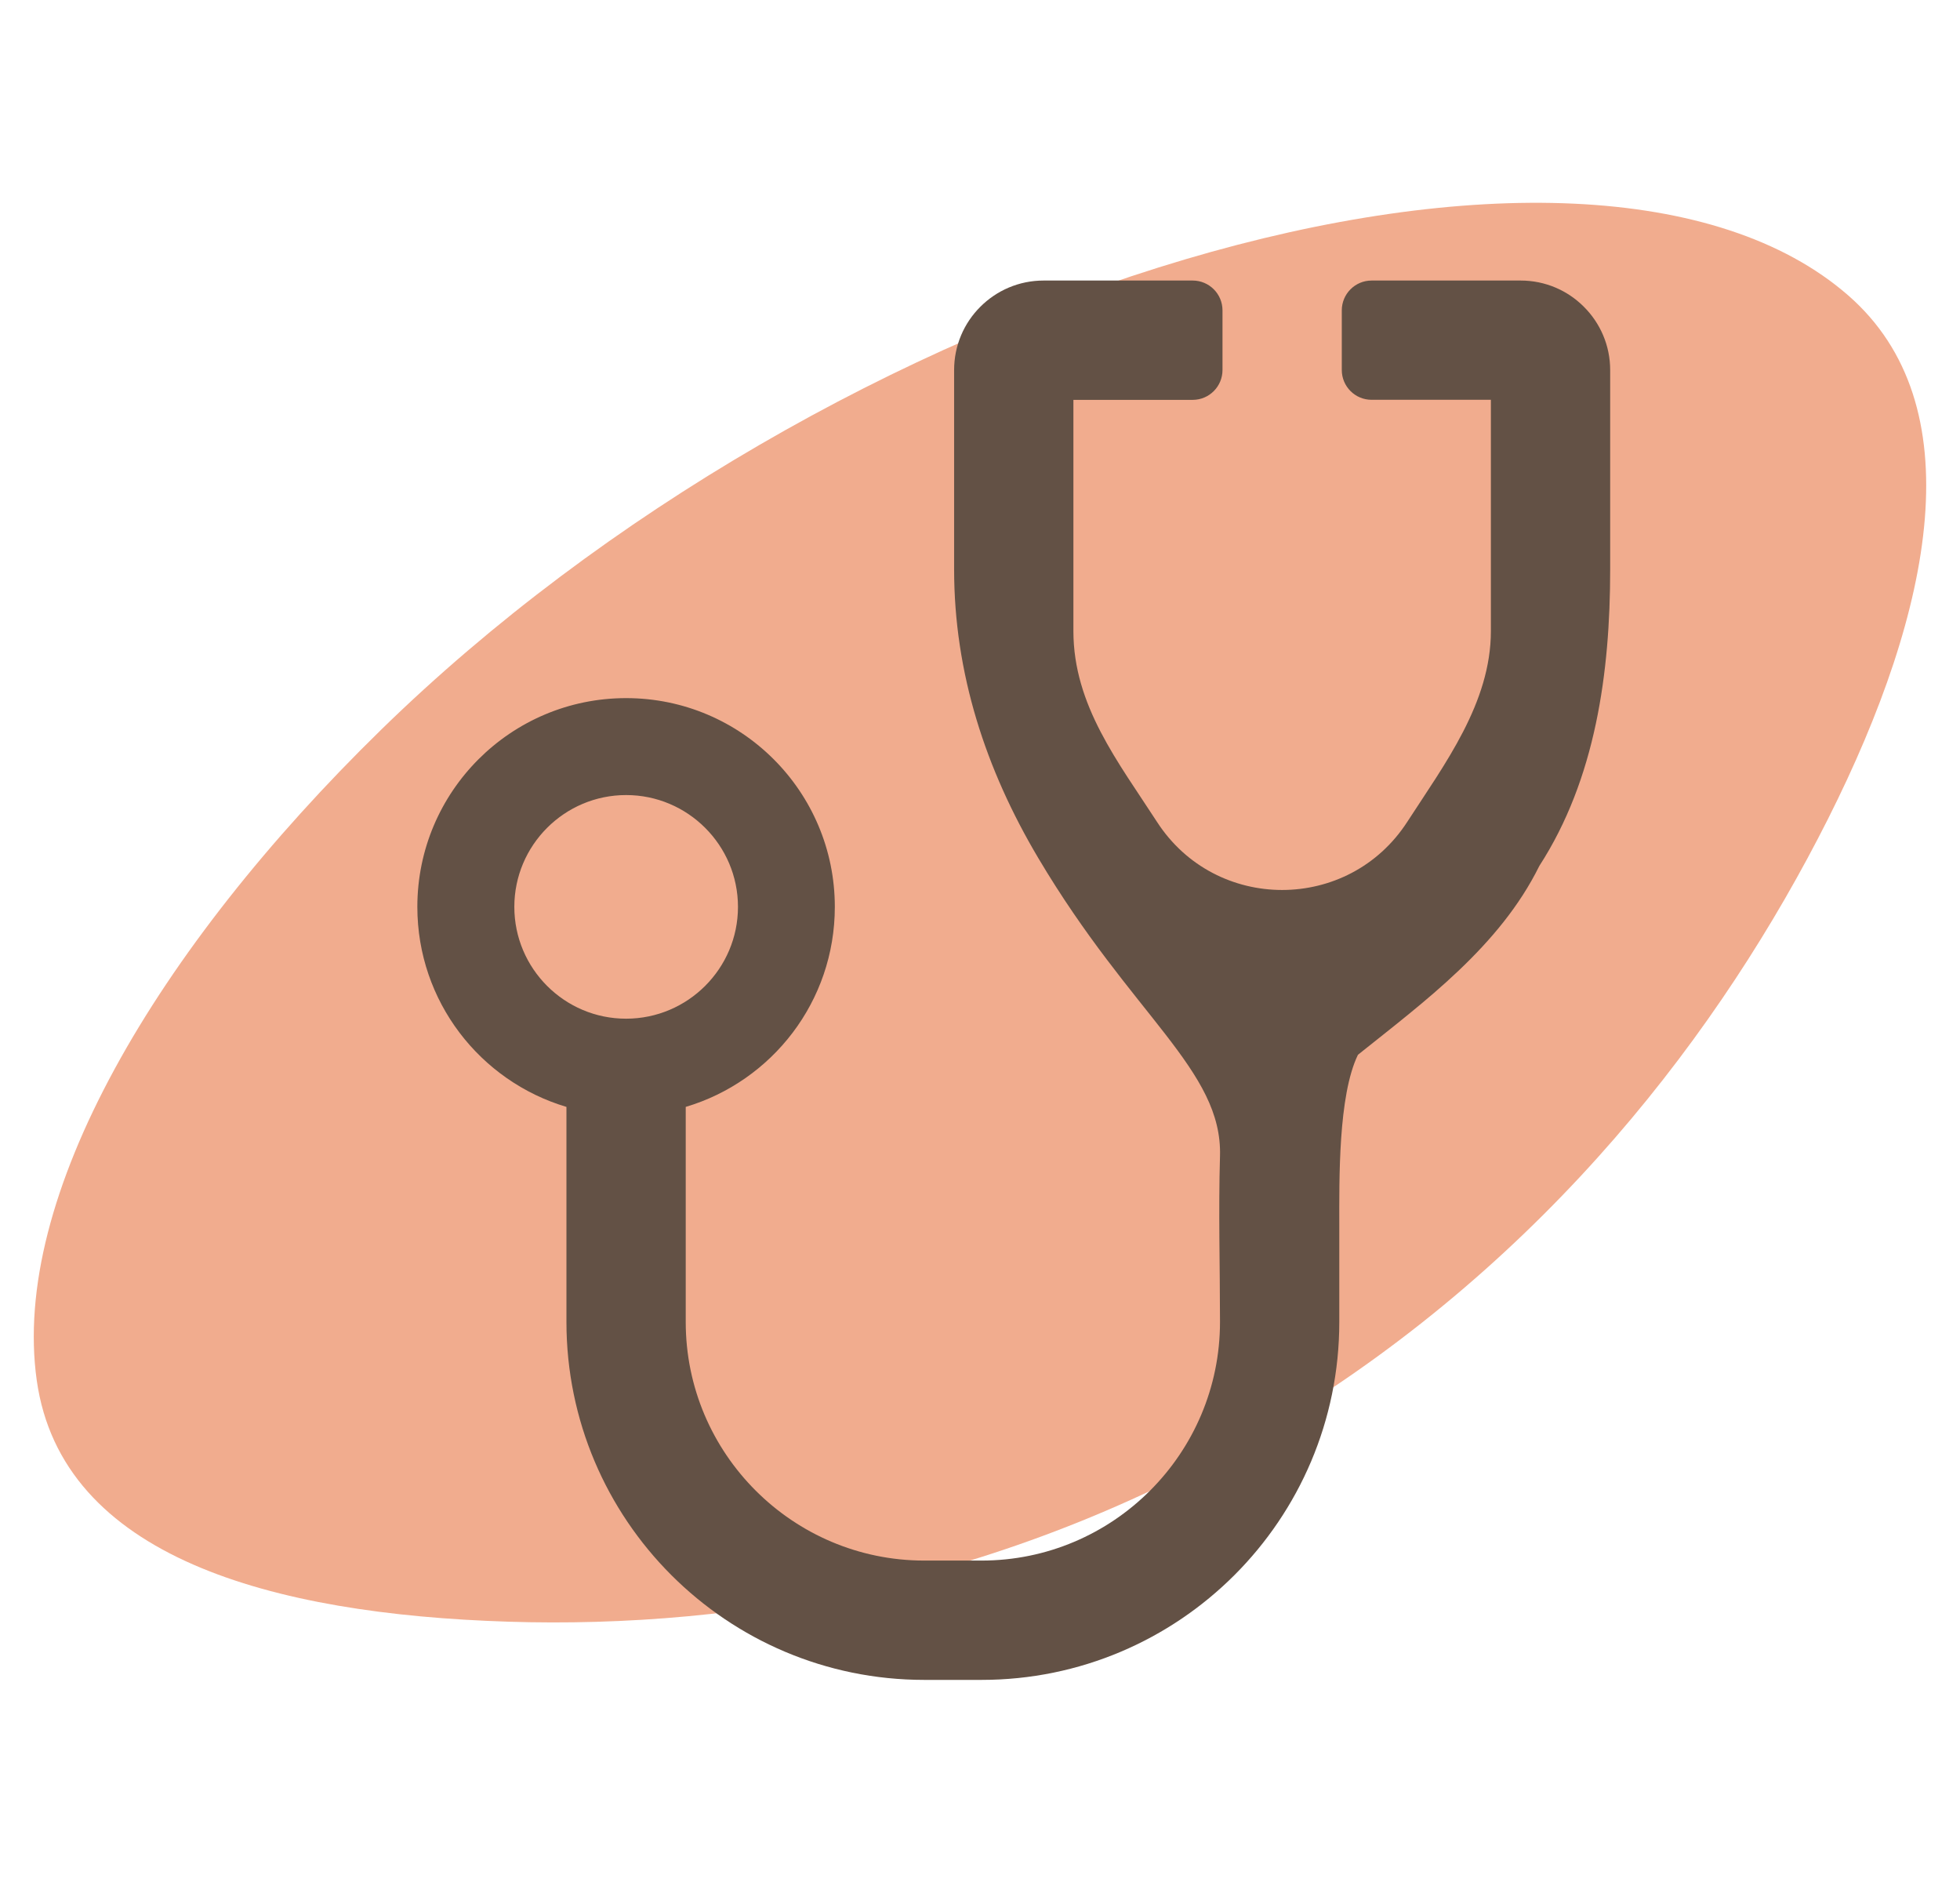 <svg xmlns="http://www.w3.org/2000/svg" fill="none" viewBox="0 0 29 28" height="28" width="29">
<path fill="#F1AC8E" d="M27.344 4.368C29.195 5.98 28.62 8.989 27.047 12.114C25.47 15.245 22.902 18.615 18.966 21.008C15.002 23.419 10.919 24.098 7.516 23.989C4.014 23.877 0.914 23.033 0.544 20.421C0.161 17.712 2.297 14.057 5.646 10.788C8.919 7.595 13.306 5.088 17.538 3.836C21.707 2.602 25.425 2.697 27.344 4.368Z" clip-rule="evenodd" fill-rule="evenodd"></path>
<path fill="#635145" d="M23.435 4.538C23.196 4.298 22.865 4.15 22.5 4.15H20.294C20.05 4.15 19.853 4.348 19.853 4.591V5.473C19.853 5.717 20.05 5.914 20.294 5.914H22.059V9.335C22.059 10.398 21.375 11.303 20.822 12.157C19.953 13.501 17.988 13.501 17.119 12.158C16.547 11.274 15.882 10.436 15.882 9.335V5.915H17.647C17.891 5.915 18.088 5.717 18.088 5.473L18.088 4.591C18.088 4.348 17.891 4.15 17.647 4.15H15.441C15.075 4.15 14.745 4.298 14.505 4.538C14.265 4.777 14.117 5.108 14.117 5.474V8.423C14.117 9.954 14.581 11.378 15.363 12.694C16.755 15.038 18.088 15.828 18.051 17.102C18.027 17.919 18.051 18.738 18.051 19.556C18.051 21.502 16.468 23.085 14.522 23.085H13.676C11.73 23.085 10.146 21.502 10.146 19.556V16.374C11.422 15.994 12.352 14.815 12.352 13.415C12.352 11.71 10.969 10.327 9.264 10.327C7.558 10.327 6.175 11.71 6.175 13.415C6.175 14.814 7.105 15.994 8.381 16.374V19.555C8.382 22.479 10.752 24.85 13.676 24.85H14.522C17.445 24.85 19.816 22.48 19.816 19.556V18.128C19.816 17.454 19.798 16.209 20.092 15.603C21.073 14.818 22.188 14.001 22.776 12.809C23.607 11.524 23.824 9.953 23.824 8.423V5.474C23.824 5.108 23.675 4.777 23.435 4.538L23.435 4.538ZM7.61 13.415C7.61 12.503 8.352 11.761 9.264 11.761C10.176 11.761 10.919 12.503 10.919 13.415C10.919 14.327 10.176 15.069 9.264 15.069C8.352 15.07 7.61 14.327 7.61 13.415Z"></path>
</svg>
